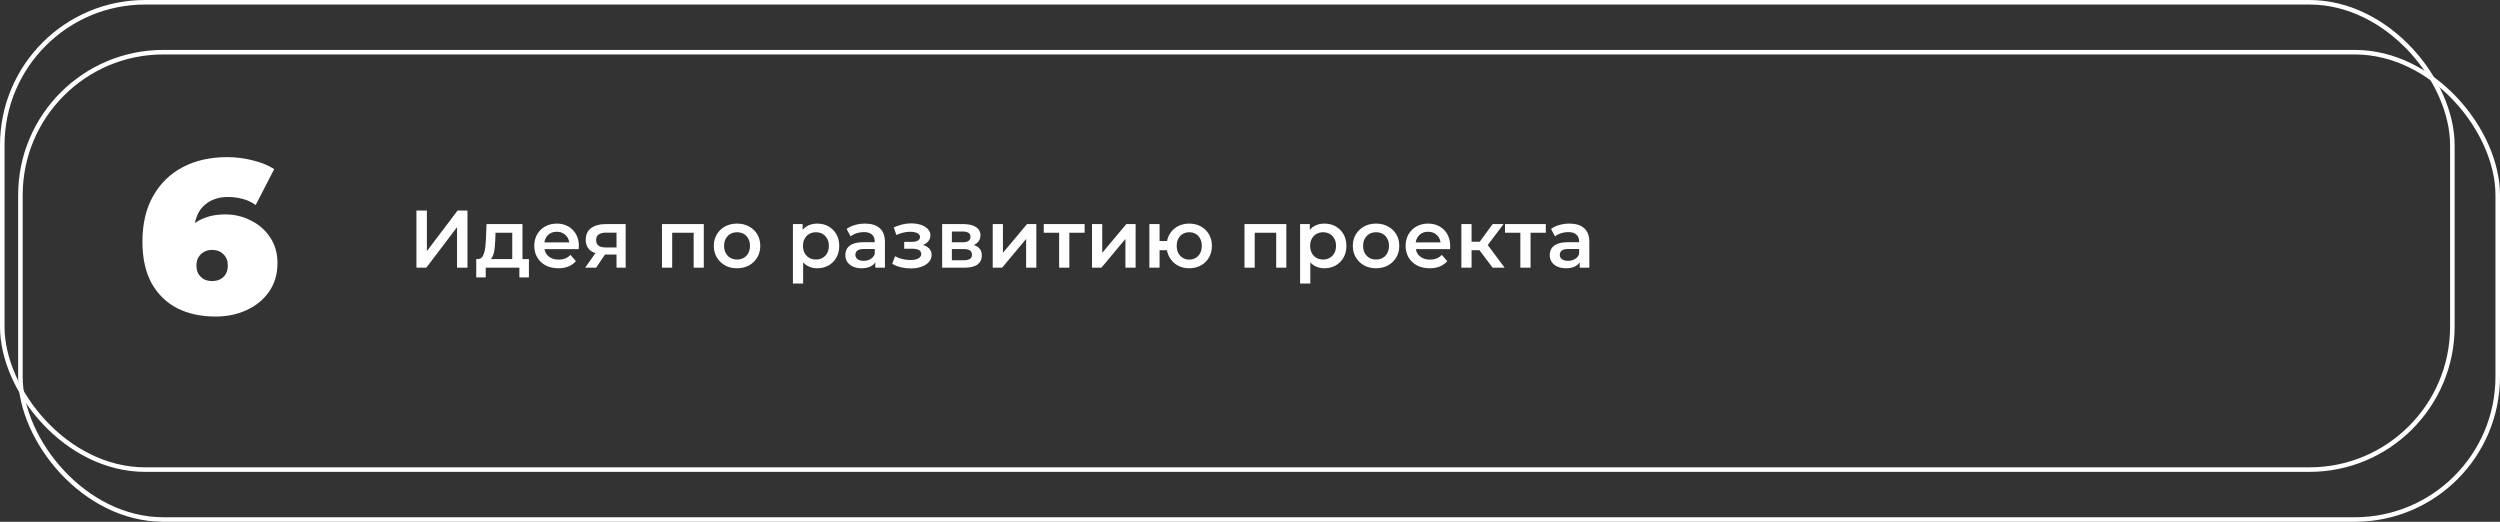 <?xml version="1.0" encoding="UTF-8"?> <svg xmlns="http://www.w3.org/2000/svg" width="551" height="115" viewBox="0 0 551 115" fill="none"><rect x="0" y="0" width="551" height="115" fill="#333333" stroke="none"/> <rect x="0.5" y="0.5" width="540" height="103" rx="31.5" stroke="white"></rect> <rect x="4.5" y="11.5" width="546" height="103" rx="31.5" stroke="white"></rect> <path d="M91.782 59V46.4H94.086V55.346L100.854 46.4H103.032V59H100.728V50.072L93.96 59H91.782ZM112.901 57.956V51.296H109.211L109.157 52.844C109.133 53.396 109.097 53.93 109.049 54.446C109.001 54.95 108.923 55.418 108.815 55.85C108.707 56.27 108.551 56.618 108.347 56.894C108.143 57.17 107.873 57.35 107.537 57.434L105.305 57.092C105.665 57.092 105.953 56.978 106.169 56.75C106.397 56.51 106.571 56.186 106.691 55.778C106.823 55.358 106.919 54.884 106.979 54.356C107.039 53.816 107.081 53.258 107.105 52.682L107.231 49.388H115.151V57.956H112.901ZM104.963 61.142V57.092H116.573V61.142H114.467V59H107.051V61.142H104.963ZM123.064 59.126C121.996 59.126 121.06 58.916 120.256 58.496C119.464 58.064 118.846 57.476 118.402 56.732C117.97 55.988 117.754 55.142 117.754 54.194C117.754 53.234 117.964 52.388 118.384 51.656C118.816 50.912 119.404 50.33 120.148 49.91C120.904 49.49 121.762 49.28 122.722 49.28C123.658 49.28 124.492 49.484 125.224 49.892C125.956 50.3 126.532 50.876 126.952 51.62C127.372 52.364 127.582 53.24 127.582 54.248C127.582 54.344 127.576 54.452 127.564 54.572C127.564 54.692 127.558 54.806 127.546 54.914H119.536V53.42H126.358L125.476 53.888C125.488 53.336 125.374 52.85 125.134 52.43C124.894 52.01 124.564 51.68 124.144 51.44C123.736 51.2 123.262 51.08 122.722 51.08C122.17 51.08 121.684 51.2 121.264 51.44C120.856 51.68 120.532 52.016 120.292 52.448C120.064 52.868 119.95 53.366 119.95 53.942V54.302C119.95 54.878 120.082 55.388 120.346 55.832C120.61 56.276 120.982 56.618 121.462 56.858C121.942 57.098 122.494 57.218 123.118 57.218C123.658 57.218 124.144 57.134 124.576 56.966C125.008 56.798 125.392 56.534 125.728 56.174L126.934 57.56C126.502 58.064 125.956 58.454 125.296 58.73C124.648 58.994 123.904 59.126 123.064 59.126ZM135.882 59V55.724L136.206 56.102H133.326C132.006 56.102 130.968 55.826 130.212 55.274C129.468 54.71 129.096 53.9 129.096 52.844C129.096 51.716 129.492 50.858 130.284 50.27C131.088 49.682 132.156 49.388 133.488 49.388H137.898V59H135.882ZM128.97 59L131.562 55.328H133.866L131.382 59H128.97ZM135.882 55.004V50.684L136.206 51.278H133.56C132.864 51.278 132.324 51.41 131.94 51.674C131.568 51.926 131.382 52.34 131.382 52.916C131.382 53.996 132.084 54.536 133.488 54.536H136.206L135.882 55.004ZM145.899 59V49.388H155.115V59H152.883V50.774L153.405 51.296H147.627L148.149 50.774V59H145.899ZM162.435 59.126C161.451 59.126 160.575 58.916 159.807 58.496C159.039 58.064 158.433 57.476 157.989 56.732C157.545 55.988 157.323 55.142 157.323 54.194C157.323 53.234 157.545 52.388 157.989 51.656C158.433 50.912 159.039 50.33 159.807 49.91C160.575 49.49 161.451 49.28 162.435 49.28C163.431 49.28 164.313 49.49 165.081 49.91C165.861 50.33 166.467 50.906 166.899 51.638C167.343 52.37 167.565 53.222 167.565 54.194C167.565 55.142 167.343 55.988 166.899 56.732C166.467 57.476 165.861 58.064 165.081 58.496C164.313 58.916 163.431 59.126 162.435 59.126ZM162.435 57.2C162.987 57.2 163.479 57.08 163.911 56.84C164.343 56.6 164.679 56.252 164.919 55.796C165.171 55.34 165.297 54.806 165.297 54.194C165.297 53.57 165.171 53.036 164.919 52.592C164.679 52.136 164.343 51.788 163.911 51.548C163.479 51.308 162.993 51.188 162.453 51.188C161.901 51.188 161.409 51.308 160.977 51.548C160.557 51.788 160.221 52.136 159.969 52.592C159.717 53.036 159.591 53.57 159.591 54.194C159.591 54.806 159.717 55.34 159.969 55.796C160.221 56.252 160.557 56.6 160.977 56.84C161.409 57.08 161.895 57.2 162.435 57.2ZM180.09 59.126C179.31 59.126 178.596 58.946 177.948 58.586C177.312 58.226 176.802 57.686 176.418 56.966C176.046 56.234 175.86 55.31 175.86 54.194C175.86 53.066 176.04 52.142 176.4 51.422C176.772 50.702 177.276 50.168 177.912 49.82C178.548 49.46 179.274 49.28 180.09 49.28C181.038 49.28 181.872 49.484 182.592 49.892C183.324 50.3 183.9 50.87 184.32 51.602C184.752 52.334 184.968 53.198 184.968 54.194C184.968 55.19 184.752 56.06 184.32 56.804C183.9 57.536 183.324 58.106 182.592 58.514C181.872 58.922 181.038 59.126 180.09 59.126ZM174.762 62.492V49.388H176.904V51.656L176.832 54.212L177.012 56.768V62.492H174.762ZM179.838 57.2C180.378 57.2 180.858 57.08 181.278 56.84C181.71 56.6 182.052 56.252 182.304 55.796C182.556 55.34 182.682 54.806 182.682 54.194C182.682 53.57 182.556 53.036 182.304 52.592C182.052 52.136 181.71 51.788 181.278 51.548C180.858 51.308 180.378 51.188 179.838 51.188C179.298 51.188 178.812 51.308 178.38 51.548C177.948 51.788 177.606 52.136 177.354 52.592C177.102 53.036 176.976 53.57 176.976 54.194C176.976 54.806 177.102 55.34 177.354 55.796C177.606 56.252 177.948 56.6 178.38 56.84C178.812 57.08 179.298 57.2 179.838 57.2ZM192.916 59V57.056L192.79 56.642V53.24C192.79 52.58 192.592 52.07 192.196 51.71C191.8 51.338 191.2 51.152 190.396 51.152C189.856 51.152 189.322 51.236 188.794 51.404C188.278 51.572 187.84 51.806 187.48 52.106L186.598 50.468C187.114 50.072 187.726 49.778 188.434 49.586C189.154 49.382 189.898 49.28 190.666 49.28C192.058 49.28 193.132 49.616 193.888 50.288C194.656 50.948 195.04 51.974 195.04 53.366V59H192.916ZM189.892 59.126C189.172 59.126 188.542 59.006 188.002 58.766C187.462 58.514 187.042 58.172 186.742 57.74C186.454 57.296 186.31 56.798 186.31 56.246C186.31 55.706 186.436 55.22 186.688 54.788C186.952 54.356 187.378 54.014 187.966 53.762C188.554 53.51 189.334 53.384 190.306 53.384H193.096V54.878H190.468C189.7 54.878 189.184 55.004 188.92 55.256C188.656 55.496 188.524 55.796 188.524 56.156C188.524 56.564 188.686 56.888 189.01 57.128C189.334 57.368 189.784 57.488 190.36 57.488C190.912 57.488 191.404 57.362 191.836 57.11C192.28 56.858 192.598 56.486 192.79 55.994L193.168 57.344C192.952 57.908 192.562 58.346 191.998 58.658C191.446 58.97 190.744 59.126 189.892 59.126ZM200.743 59.162C201.631 59.162 202.417 59.036 203.101 58.784C203.797 58.532 204.343 58.184 204.739 57.74C205.135 57.284 205.333 56.762 205.333 56.174C205.333 55.442 205.027 54.866 204.415 54.446C203.803 54.014 202.963 53.798 201.895 53.798L201.823 54.284C202.447 54.284 202.999 54.182 203.479 53.978C203.971 53.774 204.355 53.492 204.631 53.132C204.919 52.76 205.063 52.346 205.063 51.89C205.063 51.338 204.865 50.858 204.469 50.45C204.073 50.042 203.533 49.73 202.849 49.514C202.165 49.298 201.385 49.208 200.509 49.244C199.933 49.256 199.351 49.34 198.763 49.496C198.187 49.64 197.593 49.85 196.981 50.126L197.557 51.782C198.085 51.554 198.601 51.38 199.105 51.26C199.621 51.14 200.119 51.08 200.599 51.08C201.055 51.08 201.445 51.128 201.769 51.224C202.093 51.308 202.339 51.44 202.507 51.62C202.687 51.788 202.777 51.986 202.777 52.214C202.777 52.442 202.705 52.64 202.561 52.808C202.417 52.976 202.207 53.102 201.931 53.186C201.667 53.27 201.343 53.312 200.959 53.312H199.285V54.824H201.139C201.751 54.824 202.219 54.926 202.543 55.13C202.879 55.322 203.047 55.61 203.047 55.994C203.047 56.258 202.945 56.492 202.741 56.696C202.549 56.9 202.273 57.056 201.913 57.164C201.553 57.26 201.121 57.308 200.617 57.308C200.029 57.308 199.441 57.236 198.853 57.092C198.265 56.948 197.737 56.744 197.269 56.48L196.639 58.154C197.215 58.478 197.857 58.73 198.565 58.91C199.285 59.078 200.011 59.162 200.743 59.162ZM207.651 59V49.388H212.349C213.513 49.388 214.425 49.604 215.085 50.036C215.757 50.468 216.093 51.08 216.093 51.872C216.093 52.652 215.781 53.264 215.157 53.708C214.533 54.14 213.705 54.356 212.673 54.356L212.943 53.798C214.107 53.798 214.971 54.014 215.535 54.446C216.111 54.866 216.399 55.484 216.399 56.3C216.399 57.152 216.081 57.818 215.445 58.298C214.809 58.766 213.843 59 212.547 59H207.651ZM209.793 57.362H212.367C212.979 57.362 213.441 57.266 213.753 57.074C214.065 56.87 214.221 56.564 214.221 56.156C214.221 55.724 214.077 55.406 213.789 55.202C213.501 54.998 213.051 54.896 212.439 54.896H209.793V57.362ZM209.793 53.402H212.151C212.727 53.402 213.159 53.3 213.447 53.096C213.747 52.88 213.897 52.58 213.897 52.196C213.897 51.8 213.747 51.506 213.447 51.314C213.159 51.122 212.727 51.026 212.151 51.026H209.793V53.402ZM218.795 59V49.388H221.045V55.724L226.355 49.388H228.407V59H226.157V52.664L220.865 59H218.795ZM233.432 59V50.756L233.954 51.296H230.048V49.388H239.048V51.296H235.16L235.682 50.756V59H233.432ZM240.68 59V49.388H242.93V55.724L248.24 49.388H250.292V59H248.042V52.664L242.75 59H240.68ZM253.319 59V49.388H255.569V53.114H258.431V55.148H255.569V59H253.319ZM262.103 59.126C261.143 59.126 260.285 58.916 259.529 58.496C258.785 58.064 258.197 57.476 257.765 56.732C257.333 55.988 257.117 55.142 257.117 54.194C257.117 53.234 257.333 52.382 257.765 51.638C258.197 50.894 258.785 50.318 259.529 49.91C260.285 49.49 261.143 49.28 262.103 49.28C263.075 49.28 263.933 49.49 264.677 49.91C265.433 50.318 266.027 50.894 266.459 51.638C266.891 52.382 267.107 53.234 267.107 54.194C267.107 55.142 266.891 55.994 266.459 56.75C266.027 57.494 265.433 58.076 264.677 58.496C263.933 58.916 263.075 59.126 262.103 59.126ZM262.103 57.218C262.643 57.218 263.117 57.092 263.525 56.84C263.945 56.588 264.275 56.24 264.515 55.796C264.755 55.352 264.875 54.818 264.875 54.194C264.875 53.57 264.755 53.036 264.515 52.592C264.275 52.136 263.945 51.788 263.525 51.548C263.117 51.308 262.649 51.188 262.121 51.188C261.593 51.188 261.119 51.308 260.699 51.548C260.279 51.788 259.949 52.136 259.709 52.592C259.469 53.036 259.349 53.57 259.349 54.194C259.349 54.818 259.469 55.352 259.709 55.796C259.949 56.24 260.279 56.588 260.699 56.84C261.119 57.092 261.587 57.218 262.103 57.218ZM274.289 59V49.388H283.505V59H281.273V50.774L281.795 51.296H276.017L276.539 50.774V59H274.289ZM291.869 59.126C291.089 59.126 290.375 58.946 289.727 58.586C289.091 58.226 288.581 57.686 288.197 56.966C287.825 56.234 287.639 55.31 287.639 54.194C287.639 53.066 287.819 52.142 288.179 51.422C288.551 50.702 289.055 50.168 289.691 49.82C290.327 49.46 291.053 49.28 291.869 49.28C292.817 49.28 293.651 49.484 294.371 49.892C295.103 50.3 295.679 50.87 296.099 51.602C296.531 52.334 296.747 53.198 296.747 54.194C296.747 55.19 296.531 56.06 296.099 56.804C295.679 57.536 295.103 58.106 294.371 58.514C293.651 58.922 292.817 59.126 291.869 59.126ZM286.541 62.492V49.388H288.683V51.656L288.611 54.212L288.791 56.768V62.492H286.541ZM291.617 57.2C292.157 57.2 292.637 57.08 293.057 56.84C293.489 56.6 293.831 56.252 294.083 55.796C294.335 55.34 294.461 54.806 294.461 54.194C294.461 53.57 294.335 53.036 294.083 52.592C293.831 52.136 293.489 51.788 293.057 51.548C292.637 51.308 292.157 51.188 291.617 51.188C291.077 51.188 290.591 51.308 290.159 51.548C289.727 51.788 289.385 52.136 289.133 52.592C288.881 53.036 288.755 53.57 288.755 54.194C288.755 54.806 288.881 55.34 289.133 55.796C289.385 56.252 289.727 56.6 290.159 56.84C290.591 57.08 291.077 57.2 291.617 57.2ZM303.271 59.126C302.287 59.126 301.411 58.916 300.643 58.496C299.875 58.064 299.269 57.476 298.825 56.732C298.381 55.988 298.159 55.142 298.159 54.194C298.159 53.234 298.381 52.388 298.825 51.656C299.269 50.912 299.875 50.33 300.643 49.91C301.411 49.49 302.287 49.28 303.271 49.28C304.267 49.28 305.149 49.49 305.917 49.91C306.697 50.33 307.303 50.906 307.735 51.638C308.179 52.37 308.401 53.222 308.401 54.194C308.401 55.142 308.179 55.988 307.735 56.732C307.303 57.476 306.697 58.064 305.917 58.496C305.149 58.916 304.267 59.126 303.271 59.126ZM303.271 57.2C303.823 57.2 304.315 57.08 304.747 56.84C305.179 56.6 305.515 56.252 305.755 55.796C306.007 55.34 306.133 54.806 306.133 54.194C306.133 53.57 306.007 53.036 305.755 52.592C305.515 52.136 305.179 51.788 304.747 51.548C304.315 51.308 303.829 51.188 303.289 51.188C302.737 51.188 302.245 51.308 301.813 51.548C301.393 51.788 301.057 52.136 300.805 52.592C300.553 53.036 300.427 53.57 300.427 54.194C300.427 54.806 300.553 55.34 300.805 55.796C301.057 56.252 301.393 56.6 301.813 56.84C302.245 57.08 302.731 57.2 303.271 57.2ZM315.105 59.126C314.037 59.126 313.101 58.916 312.297 58.496C311.505 58.064 310.887 57.476 310.443 56.732C310.011 55.988 309.795 55.142 309.795 54.194C309.795 53.234 310.005 52.388 310.425 51.656C310.857 50.912 311.445 50.33 312.189 49.91C312.945 49.49 313.803 49.28 314.763 49.28C315.699 49.28 316.533 49.484 317.265 49.892C317.997 50.3 318.573 50.876 318.993 51.62C319.413 52.364 319.623 53.24 319.623 54.248C319.623 54.344 319.617 54.452 319.605 54.572C319.605 54.692 319.599 54.806 319.587 54.914H311.577V53.42H318.399L317.517 53.888C317.529 53.336 317.415 52.85 317.175 52.43C316.935 52.01 316.605 51.68 316.185 51.44C315.777 51.2 315.303 51.08 314.763 51.08C314.211 51.08 313.725 51.2 313.305 51.44C312.897 51.68 312.573 52.016 312.333 52.448C312.105 52.868 311.991 53.366 311.991 53.942V54.302C311.991 54.878 312.123 55.388 312.387 55.832C312.651 56.276 313.023 56.618 313.503 56.858C313.983 57.098 314.535 57.218 315.159 57.218C315.699 57.218 316.185 57.134 316.617 56.966C317.049 56.798 317.433 56.534 317.769 56.174L318.975 57.56C318.543 58.064 317.997 58.454 317.337 58.73C316.689 58.994 315.945 59.126 315.105 59.126ZM328.978 59L325.504 54.392L327.34 53.258L331.624 59H328.978ZM322.084 59V49.388H324.334V59H322.084ZM323.668 55.148V53.276H326.926V55.148H323.668ZM327.556 54.464L325.45 54.212L328.978 49.388H331.39L327.556 54.464ZM335.086 59V50.756L335.608 51.296H331.702V49.388H340.702V51.296H336.814L337.336 50.756V59H335.086ZM348.166 59V57.056L348.04 56.642V53.24C348.04 52.58 347.842 52.07 347.446 51.71C347.05 51.338 346.45 51.152 345.646 51.152C345.106 51.152 344.572 51.236 344.044 51.404C343.528 51.572 343.09 51.806 342.73 52.106L341.848 50.468C342.364 50.072 342.976 49.778 343.684 49.586C344.404 49.382 345.148 49.28 345.916 49.28C347.308 49.28 348.382 49.616 349.138 50.288C349.906 50.948 350.29 51.974 350.29 53.366V59H348.166ZM345.142 59.126C344.422 59.126 343.792 59.006 343.252 58.766C342.712 58.514 342.292 58.172 341.992 57.74C341.704 57.296 341.56 56.798 341.56 56.246C341.56 55.706 341.686 55.22 341.938 54.788C342.202 54.356 342.628 54.014 343.216 53.762C343.804 53.51 344.584 53.384 345.556 53.384H348.346V54.878H345.718C344.95 54.878 344.434 55.004 344.17 55.256C343.906 55.496 343.774 55.796 343.774 56.156C343.774 56.564 343.936 56.888 344.26 57.128C344.584 57.368 345.034 57.488 345.61 57.488C346.162 57.488 346.654 57.362 347.086 57.11C347.53 56.858 347.848 56.486 348.04 55.994L348.418 57.344C348.202 57.908 347.812 58.346 347.248 58.658C346.696 58.97 345.994 59.126 345.142 59.126Z" fill="white"></path> <path d="M47.52 69.768C44.32 69.768 41.504 69.16 39.072 67.944C36.672 66.696 34.784 64.856 33.408 62.424C32.064 59.96 31.392 56.904 31.392 53.256C31.392 49.32 32.176 45.976 33.744 43.224C35.312 40.44 37.488 38.312 40.272 36.84C43.088 35.368 46.336 34.632 50.016 34.632C52 34.632 53.904 34.872 55.728 35.352C57.584 35.8 59.152 36.44 60.432 37.272L56.352 45.192C55.36 44.488 54.352 44.024 53.328 43.8C52.336 43.544 51.312 43.416 50.256 43.416C47.984 43.416 46.16 44.104 44.784 45.48C43.44 46.824 42.768 48.792 42.768 51.384C42.768 51.864 42.768 52.344 42.768 52.824C42.768 53.272 42.768 53.736 42.768 54.216L40.176 52.344C40.816 51.256 41.568 50.344 42.432 49.608C43.296 48.84 44.32 48.264 45.504 47.88C46.688 47.464 48.064 47.256 49.632 47.256C51.68 47.256 53.568 47.704 55.296 48.6C57.056 49.464 58.464 50.696 59.52 52.296C60.608 53.896 61.152 55.8 61.152 58.008C61.152 60.408 60.544 62.488 59.328 64.248C58.112 66.008 56.464 67.368 54.384 68.328C52.336 69.288 50.048 69.768 47.52 69.768ZM46.752 61.944C47.424 61.944 48.016 61.816 48.528 61.56C49.072 61.272 49.488 60.872 49.776 60.36C50.064 59.848 50.208 59.24 50.208 58.536C50.208 57.48 49.888 56.648 49.248 56.04C48.608 55.4 47.776 55.08 46.752 55.08C46.08 55.08 45.488 55.224 44.976 55.512C44.464 55.8 44.048 56.2 43.728 56.712C43.44 57.224 43.296 57.832 43.296 58.536C43.296 59.24 43.44 59.848 43.728 60.36C44.048 60.872 44.464 61.272 44.976 61.56C45.488 61.816 46.08 61.944 46.752 61.944Z" fill="white"></path> </svg> 
